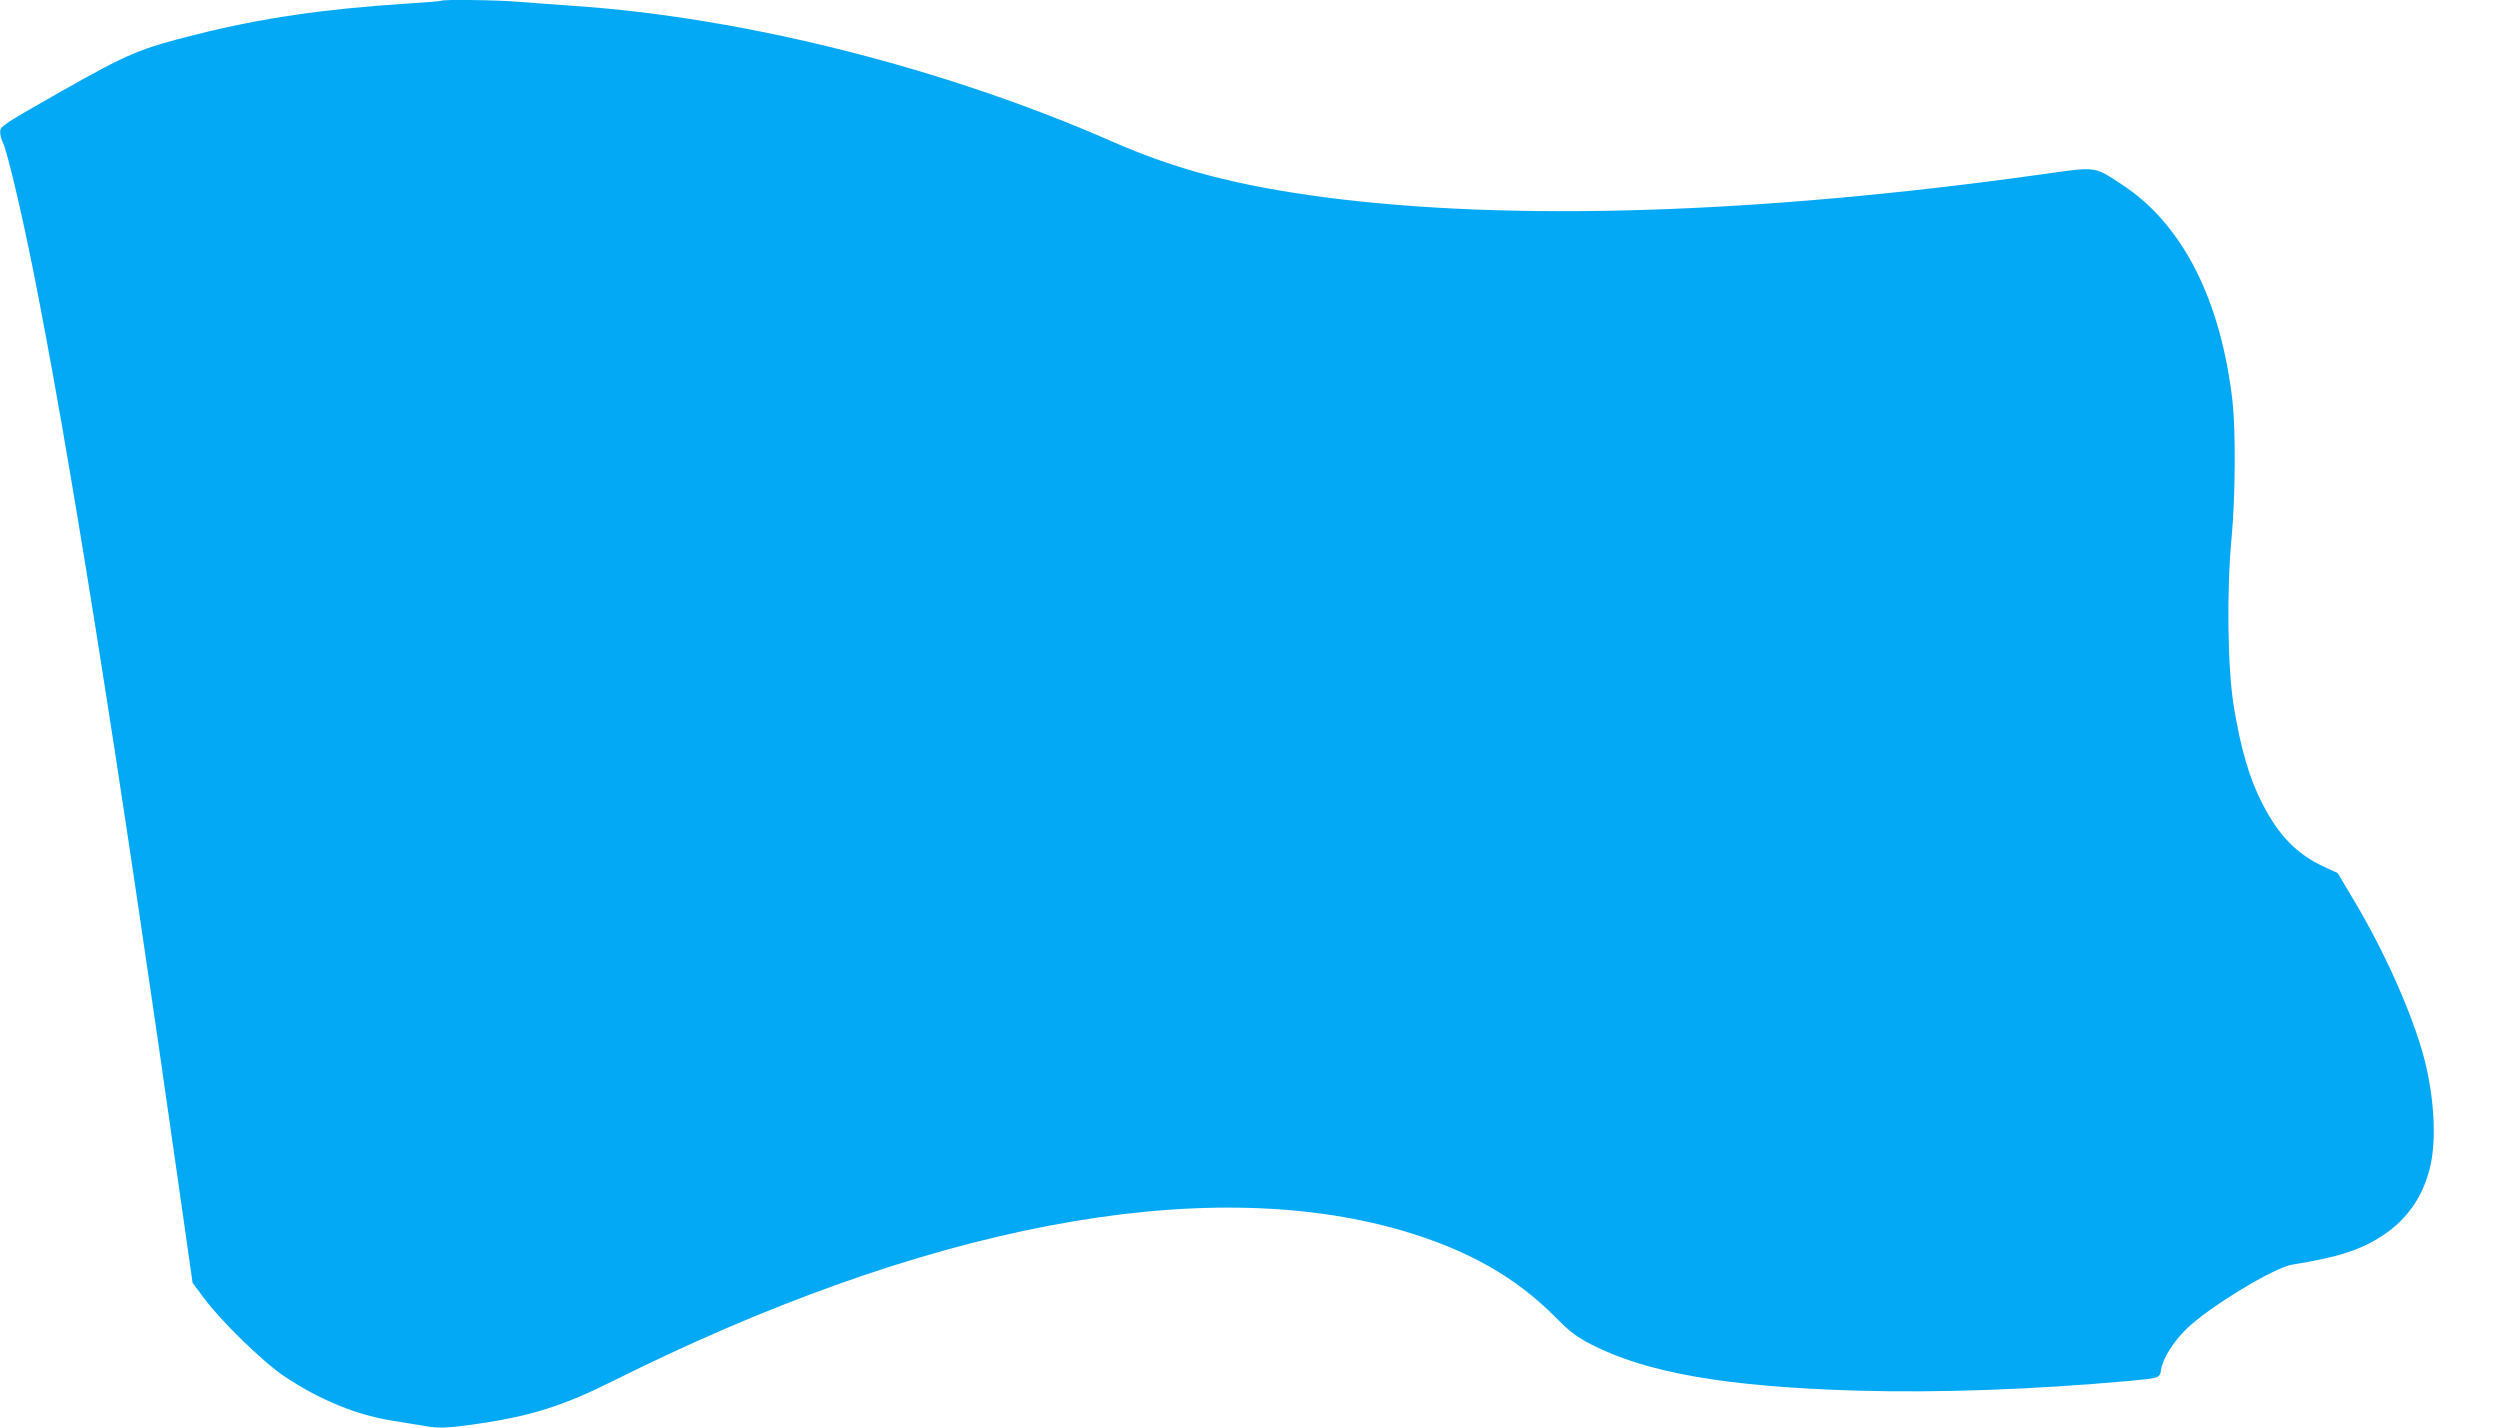 <?xml version="1.0" standalone="no"?>
<!DOCTYPE svg PUBLIC "-//W3C//DTD SVG 20010904//EN"
 "http://www.w3.org/TR/2001/REC-SVG-20010904/DTD/svg10.dtd">
<svg version="1.0" xmlns="http://www.w3.org/2000/svg"
 width="1280pt" height="731pt" viewBox="0 0 1280 731"
 preserveAspectRatio="xMidYMid meet">
<g transform="translate(0,731) scale(0.1,-0.1)"
fill="#03a9f4" stroke="none">
<path d="M2259 7306 c-2 -2 -85 -9 -184 -15 -417 -27 -738 -74 -1068 -157
-292 -73 -349 -97 -692 -291 -293 -166 -314 -180 -314 -206 -1 -15 5 -40 13
-55 21 -41 89 -325 150 -627 184 -913 439 -2512 759 -4771 l63 -442 58 -78
c90 -121 305 -330 415 -403 183 -121 369 -197 557 -226 54 -9 123 -20 153 -25
77 -14 118 -13 276 10 271 39 438 92 689 217 1595 798 3020 1070 4043 773 338
-99 584 -238 793 -450 68 -69 103 -95 178 -134 284 -145 689 -216 1357 -236
416 -12 905 5 1400 50 155 15 152 14 160 58 9 58 61 140 130 208 112 110 447
314 541 329 236 38 351 75 466 151 122 81 201 194 238 340 38 146 23 386 -36
594 -64 224 -202 530 -353 782 l-82 138 -72 33 c-137 64 -229 158 -312 319
-68 131 -113 285 -149 508 -31 194 -36 589 -10 860 19 204 21 540 5 690 -58
521 -256 911 -562 1112 -152 99 -127 96 -425 54 -1441 -201 -2703 -241 -3662
-116 -445 59 -756 140 -1087 285 -860 378 -1891 637 -2760 695 -88 6 -210 15
-271 20 -106 10 -396 14 -405 6z"/>
</g>
</svg>

